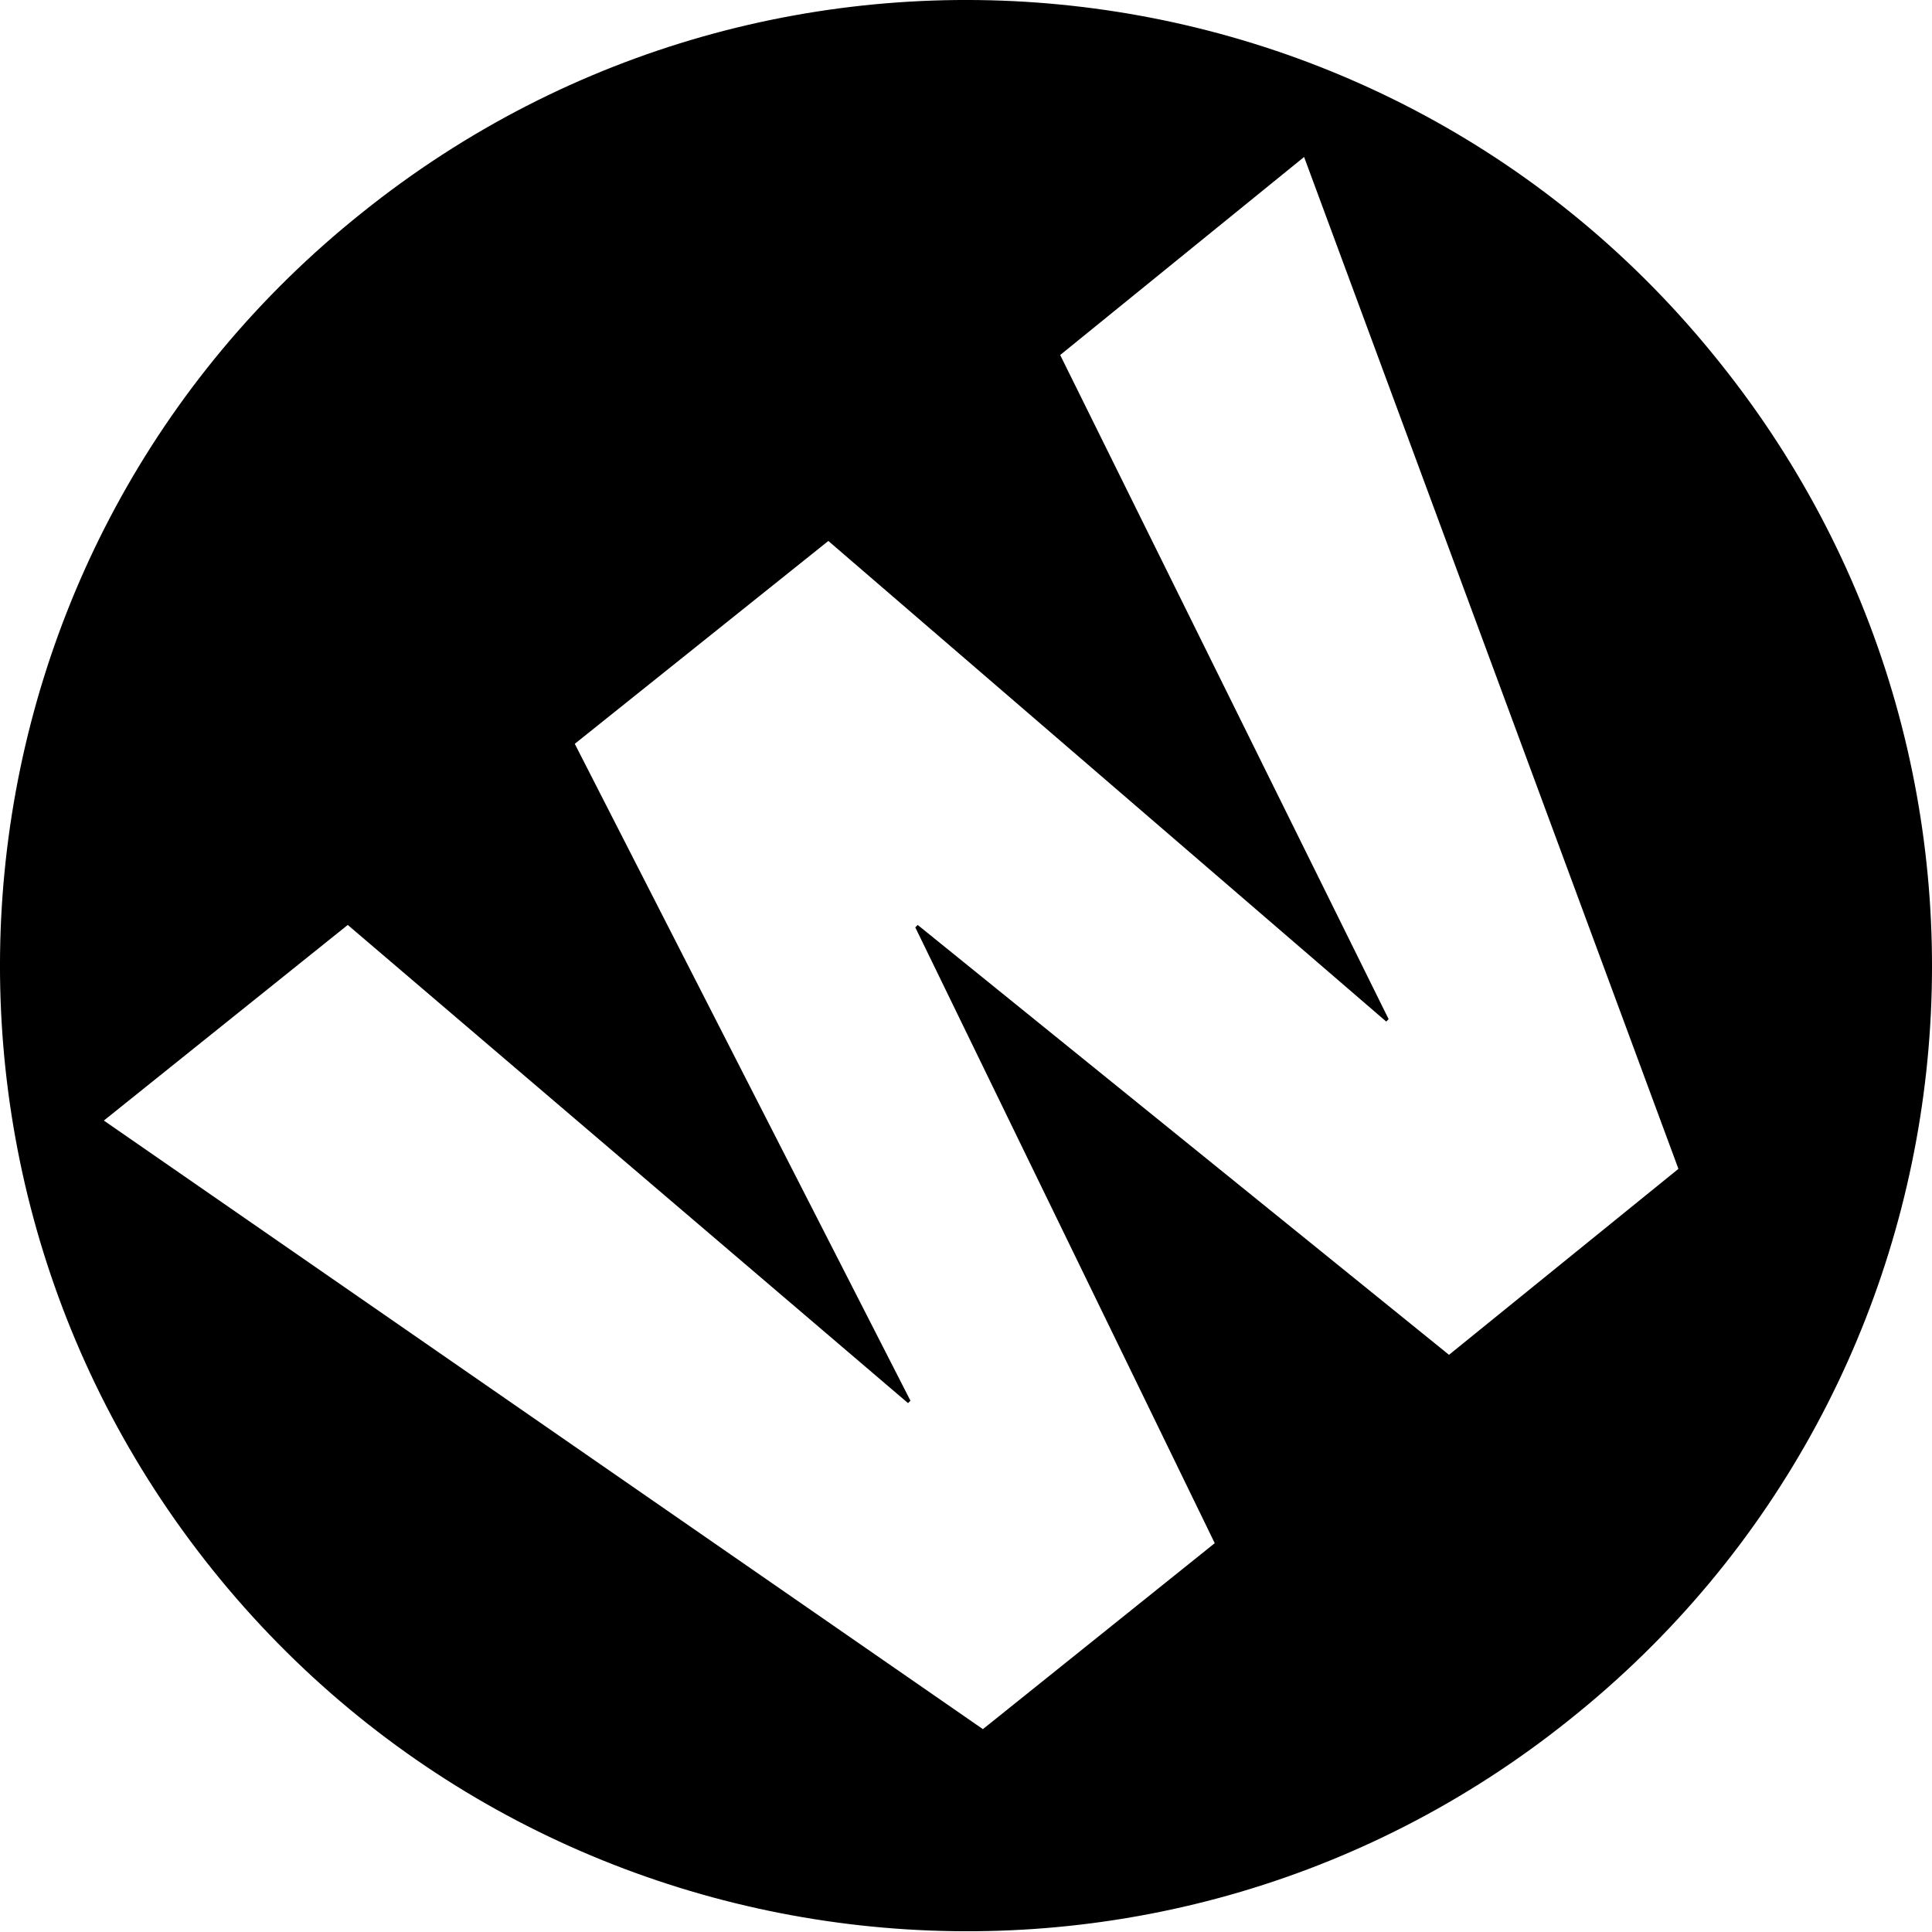 <?xml version="1.0" encoding="utf-8"?>
<!-- Generator: Adobe Illustrator 26.1.0, SVG Export Plug-In . SVG Version: 6.00 Build 0)  -->
<svg version="1.1" id="Layer_1" xmlns="http://www.w3.org/2000/svg" xmlns:xlink="http://www.w3.org/1999/xlink" x="0px" y="0px"
	 viewBox="0 0 80 80" style="enable-background:new 0 0 80 80;" xml:space="preserve">
<path d="M71.2,15C57.4-2.3,32.2-5,15,8.8C-2.3,22.6-5,47.8,8.8,65c13.8,17.2,39,20,56.2,6.2C82.3,57.4,85,32.2,71.2,15z M60,56.1
	L38,38.3l-0.1,0.1l12.4,25.5l-9.6,7.7L4.3,46.4l10.1-8.1l23.2,19.8l0.1-0.1L23.8,30.8l10.5-8.4l23.1,19.9l0.1-0.1L43.9,14.7L54,6.5
	l15.5,41.9L60,56.1z"/>
</svg>
